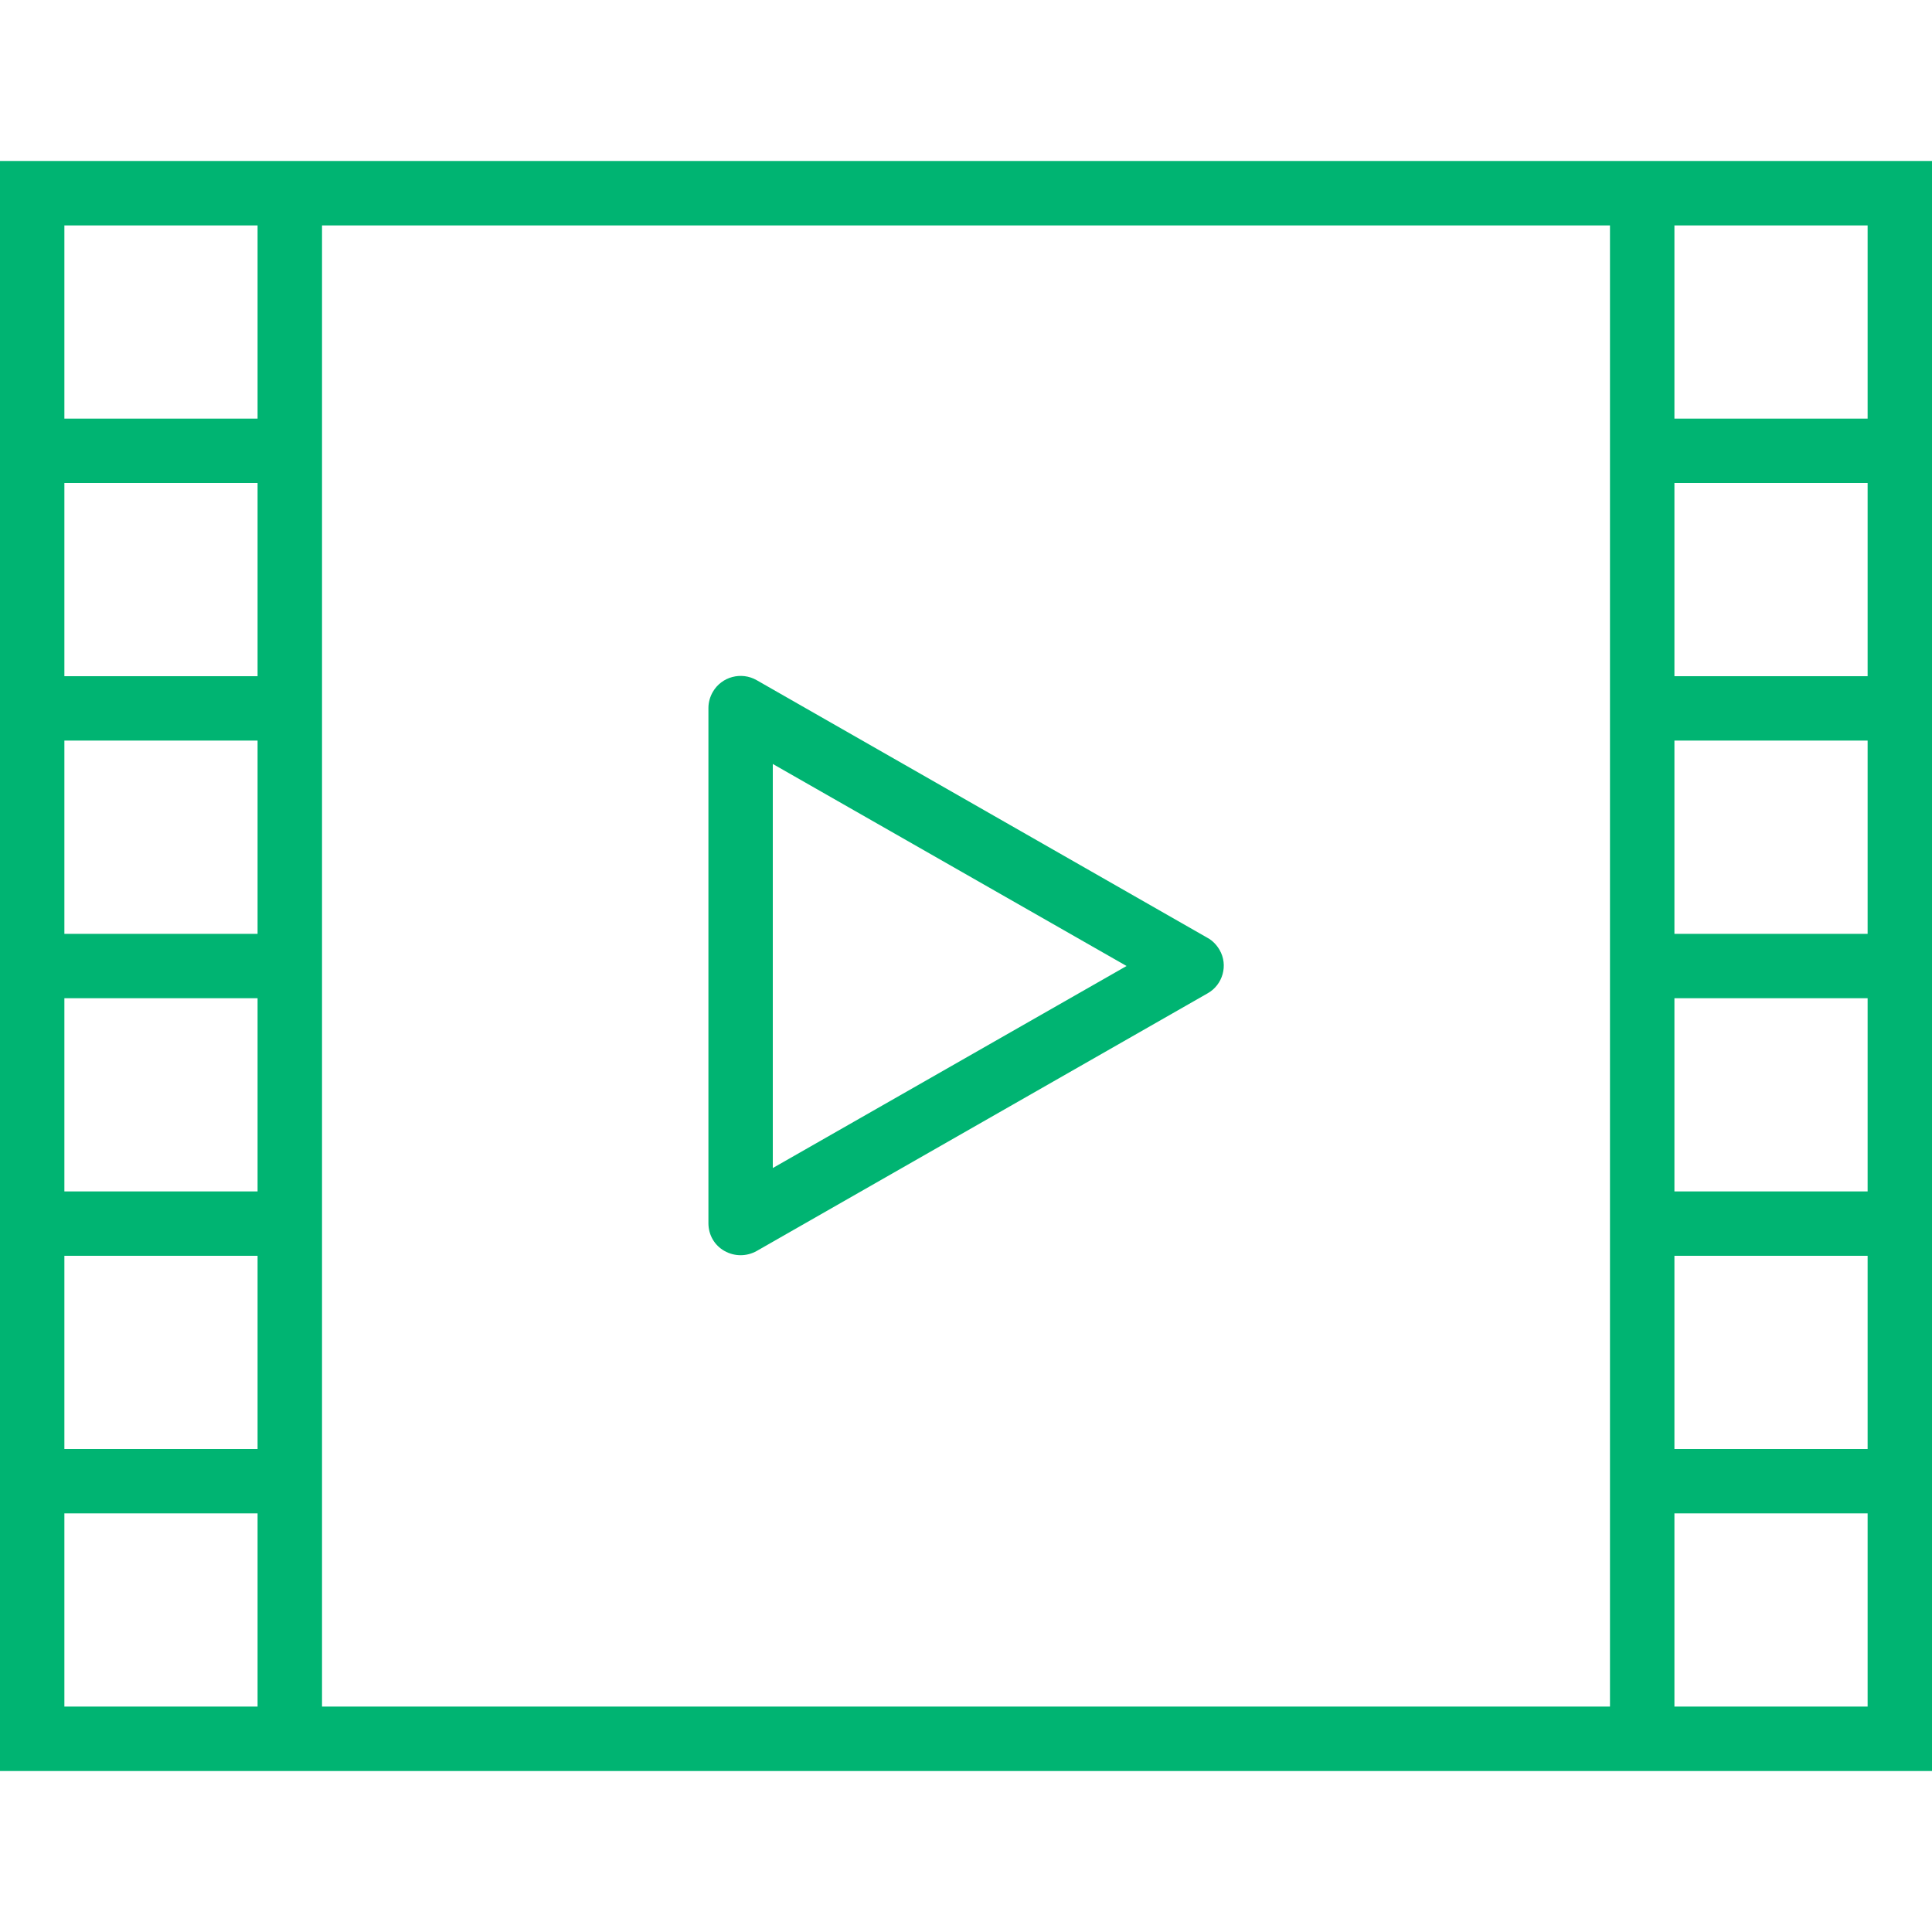 <svg width="28" height="28" viewBox="0 0 28 28" fill="none" xmlns="http://www.w3.org/2000/svg">
<path d="M23.333 2.333H0V25.667H28V2.333H23.333ZM3.733 24.733H0.933V21.933H3.733V24.733ZM3.733 21H0.933V18.2H3.733V21ZM3.733 17.267H0.933V14.467H3.733V17.267ZM3.733 13.534H0.933V10.733H3.733V13.534ZM3.733 9.8H0.933V7H3.733V9.8ZM3.733 6.067H0.933V3.267H3.733V6.067ZM23.333 24.733H4.667V3.267H23.333V24.733ZM27.067 24.733H24.267V21.933H27.067V24.733ZM27.067 21H24.267V18.2H27.067V21ZM27.067 17.267H24.267V14.467H27.067V17.267ZM27.067 13.534H24.267V10.733H27.067V13.534ZM27.067 9.8H24.267V7H27.067V9.8ZM27.067 6.067H24.267V3.267H27.067V6.067Z" fill="#00B472"/>
<path d="M17.675 13.767C17.634 13.697 17.576 13.633 17.5 13.592L10.967 9.858C10.745 9.73 10.459 9.806 10.331 10.027C10.29 10.098 10.267 10.179 10.267 10.261V17.727C10.267 17.897 10.354 18.048 10.5 18.13C10.646 18.212 10.821 18.212 10.967 18.13L17.5 14.397C17.722 14.274 17.803 13.988 17.675 13.767ZM11.2 16.928V11.072L16.327 14L11.2 16.928Z" fill="#00B472"/>
</svg>
